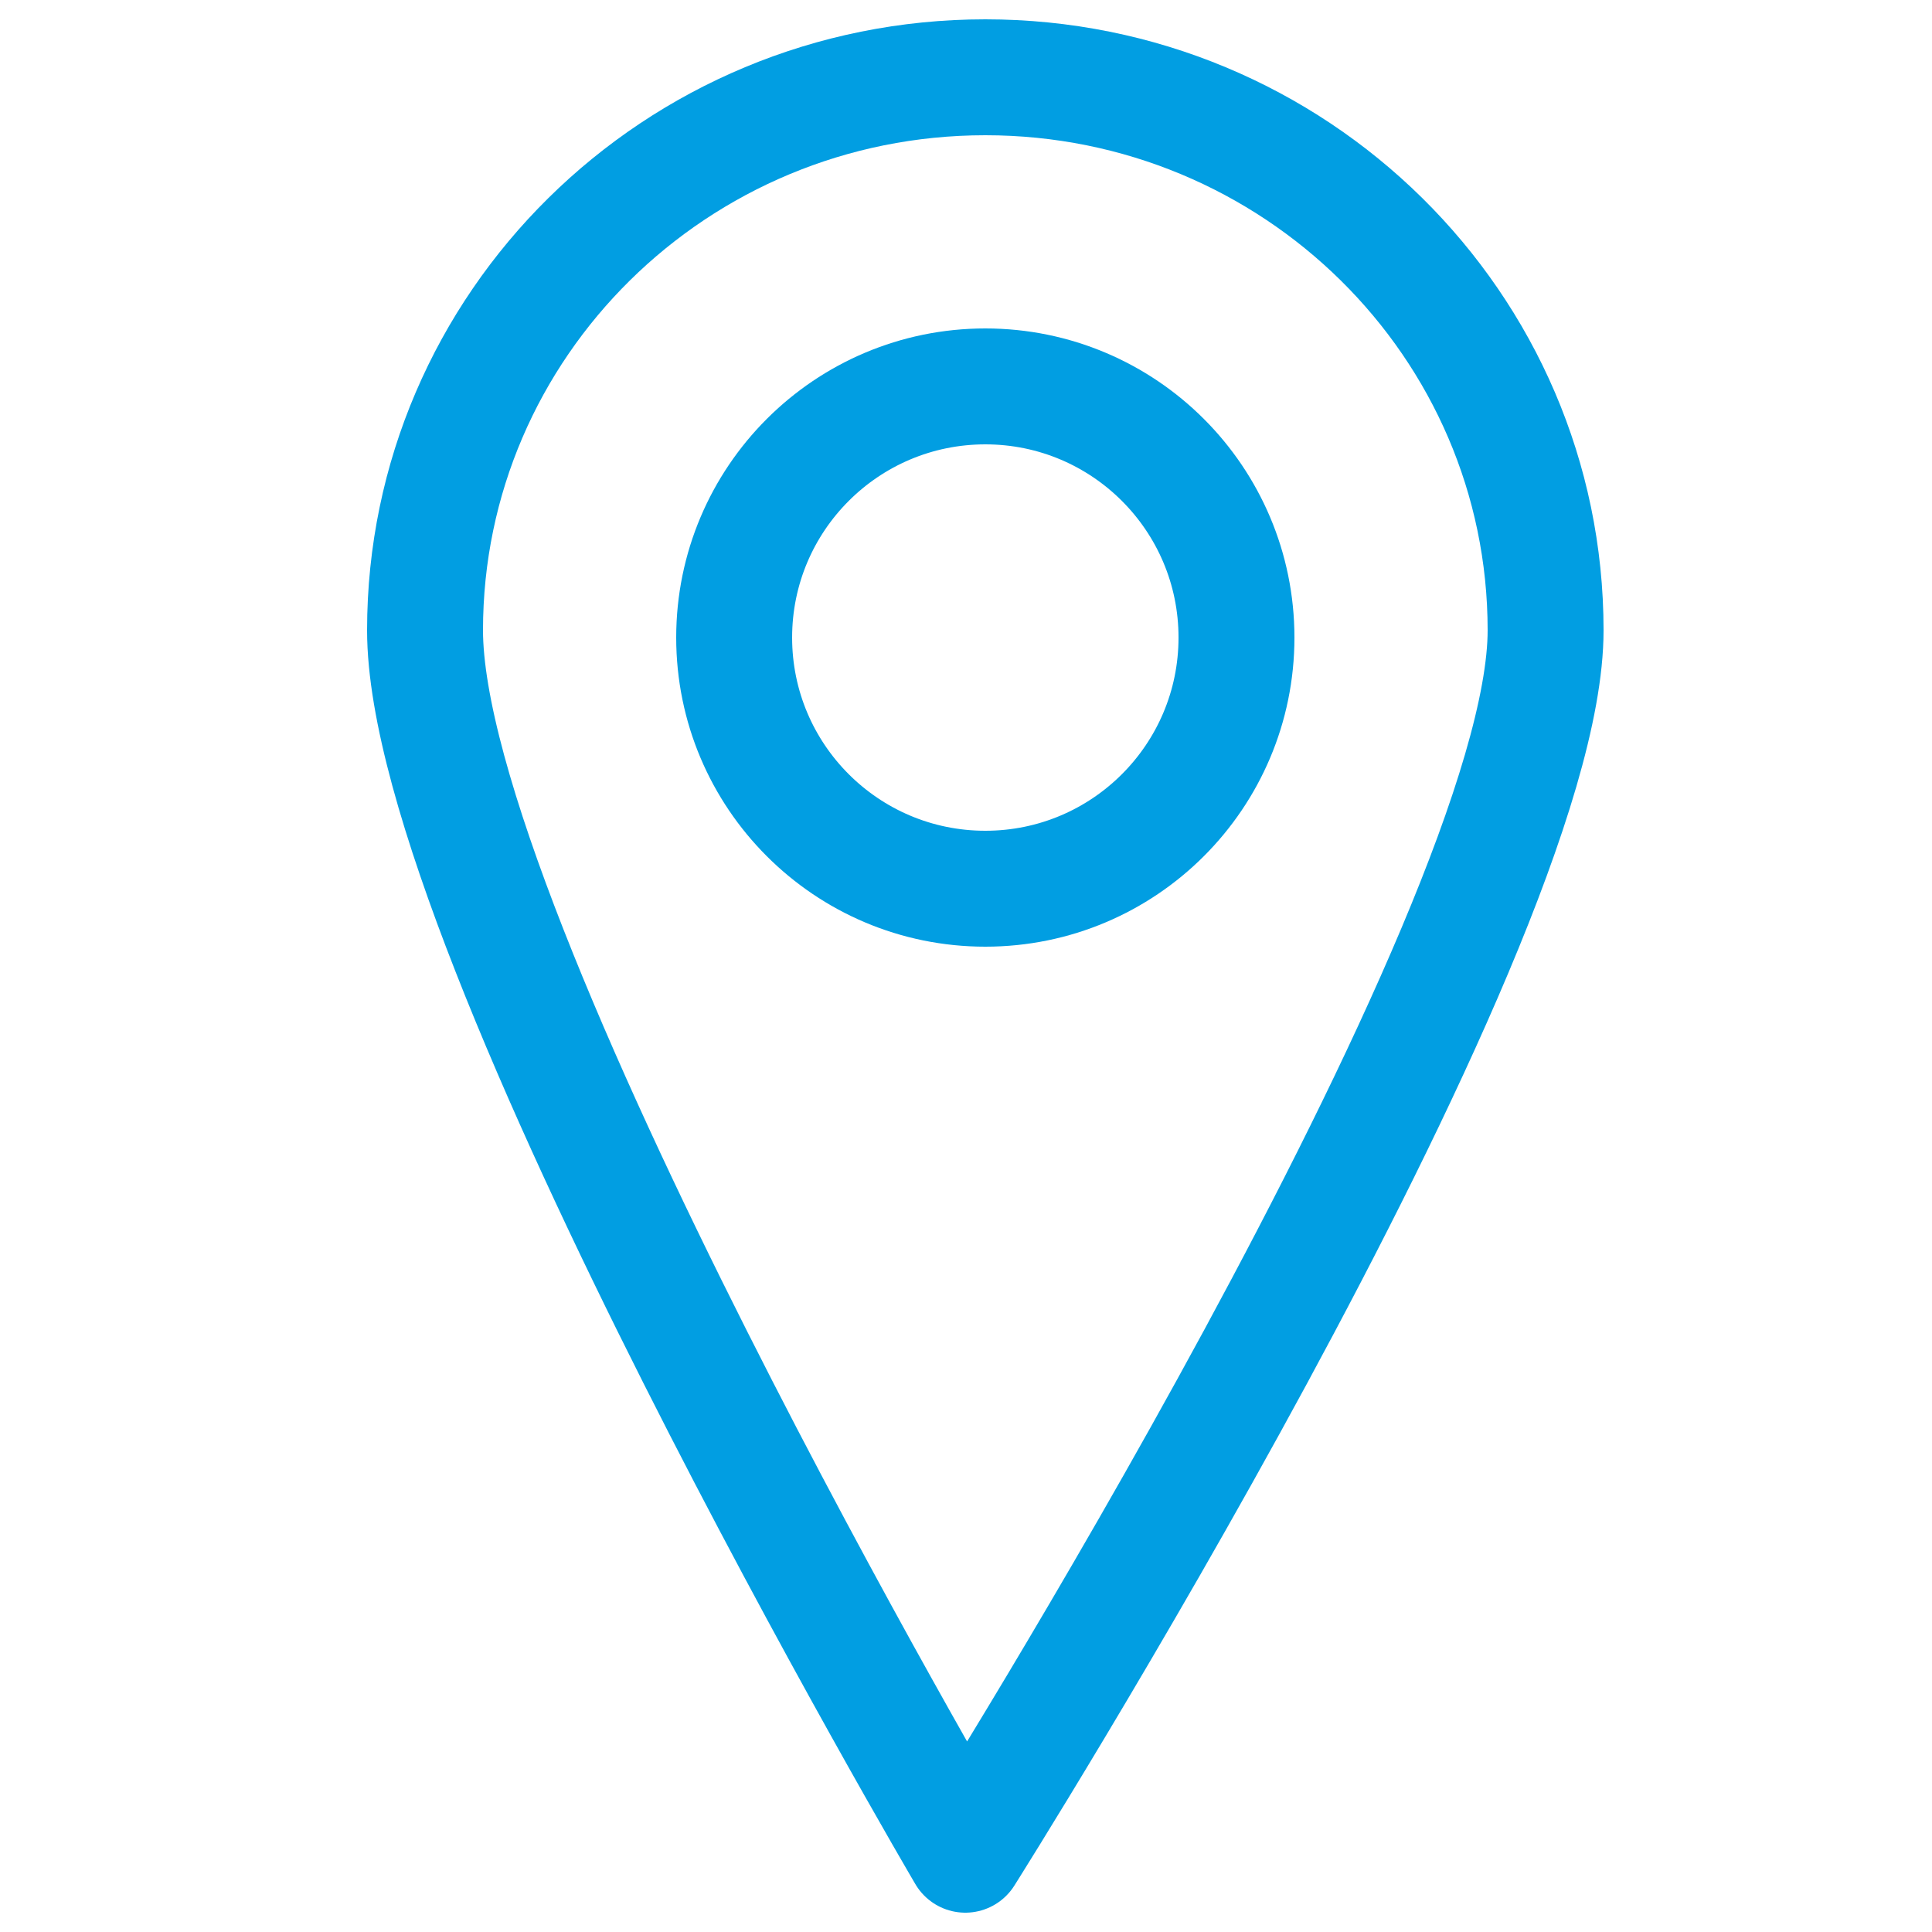 <?xml version="1.0" encoding="UTF-8"?> <svg xmlns="http://www.w3.org/2000/svg" width="50" height="50" viewBox="0 0 50 50" fill="none"> <circle cx="25.5" cy="16.5" r="6.5" stroke="#019EE2" stroke-width="3"></circle> <path d="M25.5 2C17.492 2 11 8.407 11 16.311C11 24.215 24.982 48 24.982 48C24.982 48 40 24.215 40 16.311C40 8.407 33.508 2 25.5 2Z" stroke="#019EE2" stroke-width="3" stroke-linejoin="round"></path> </svg> 